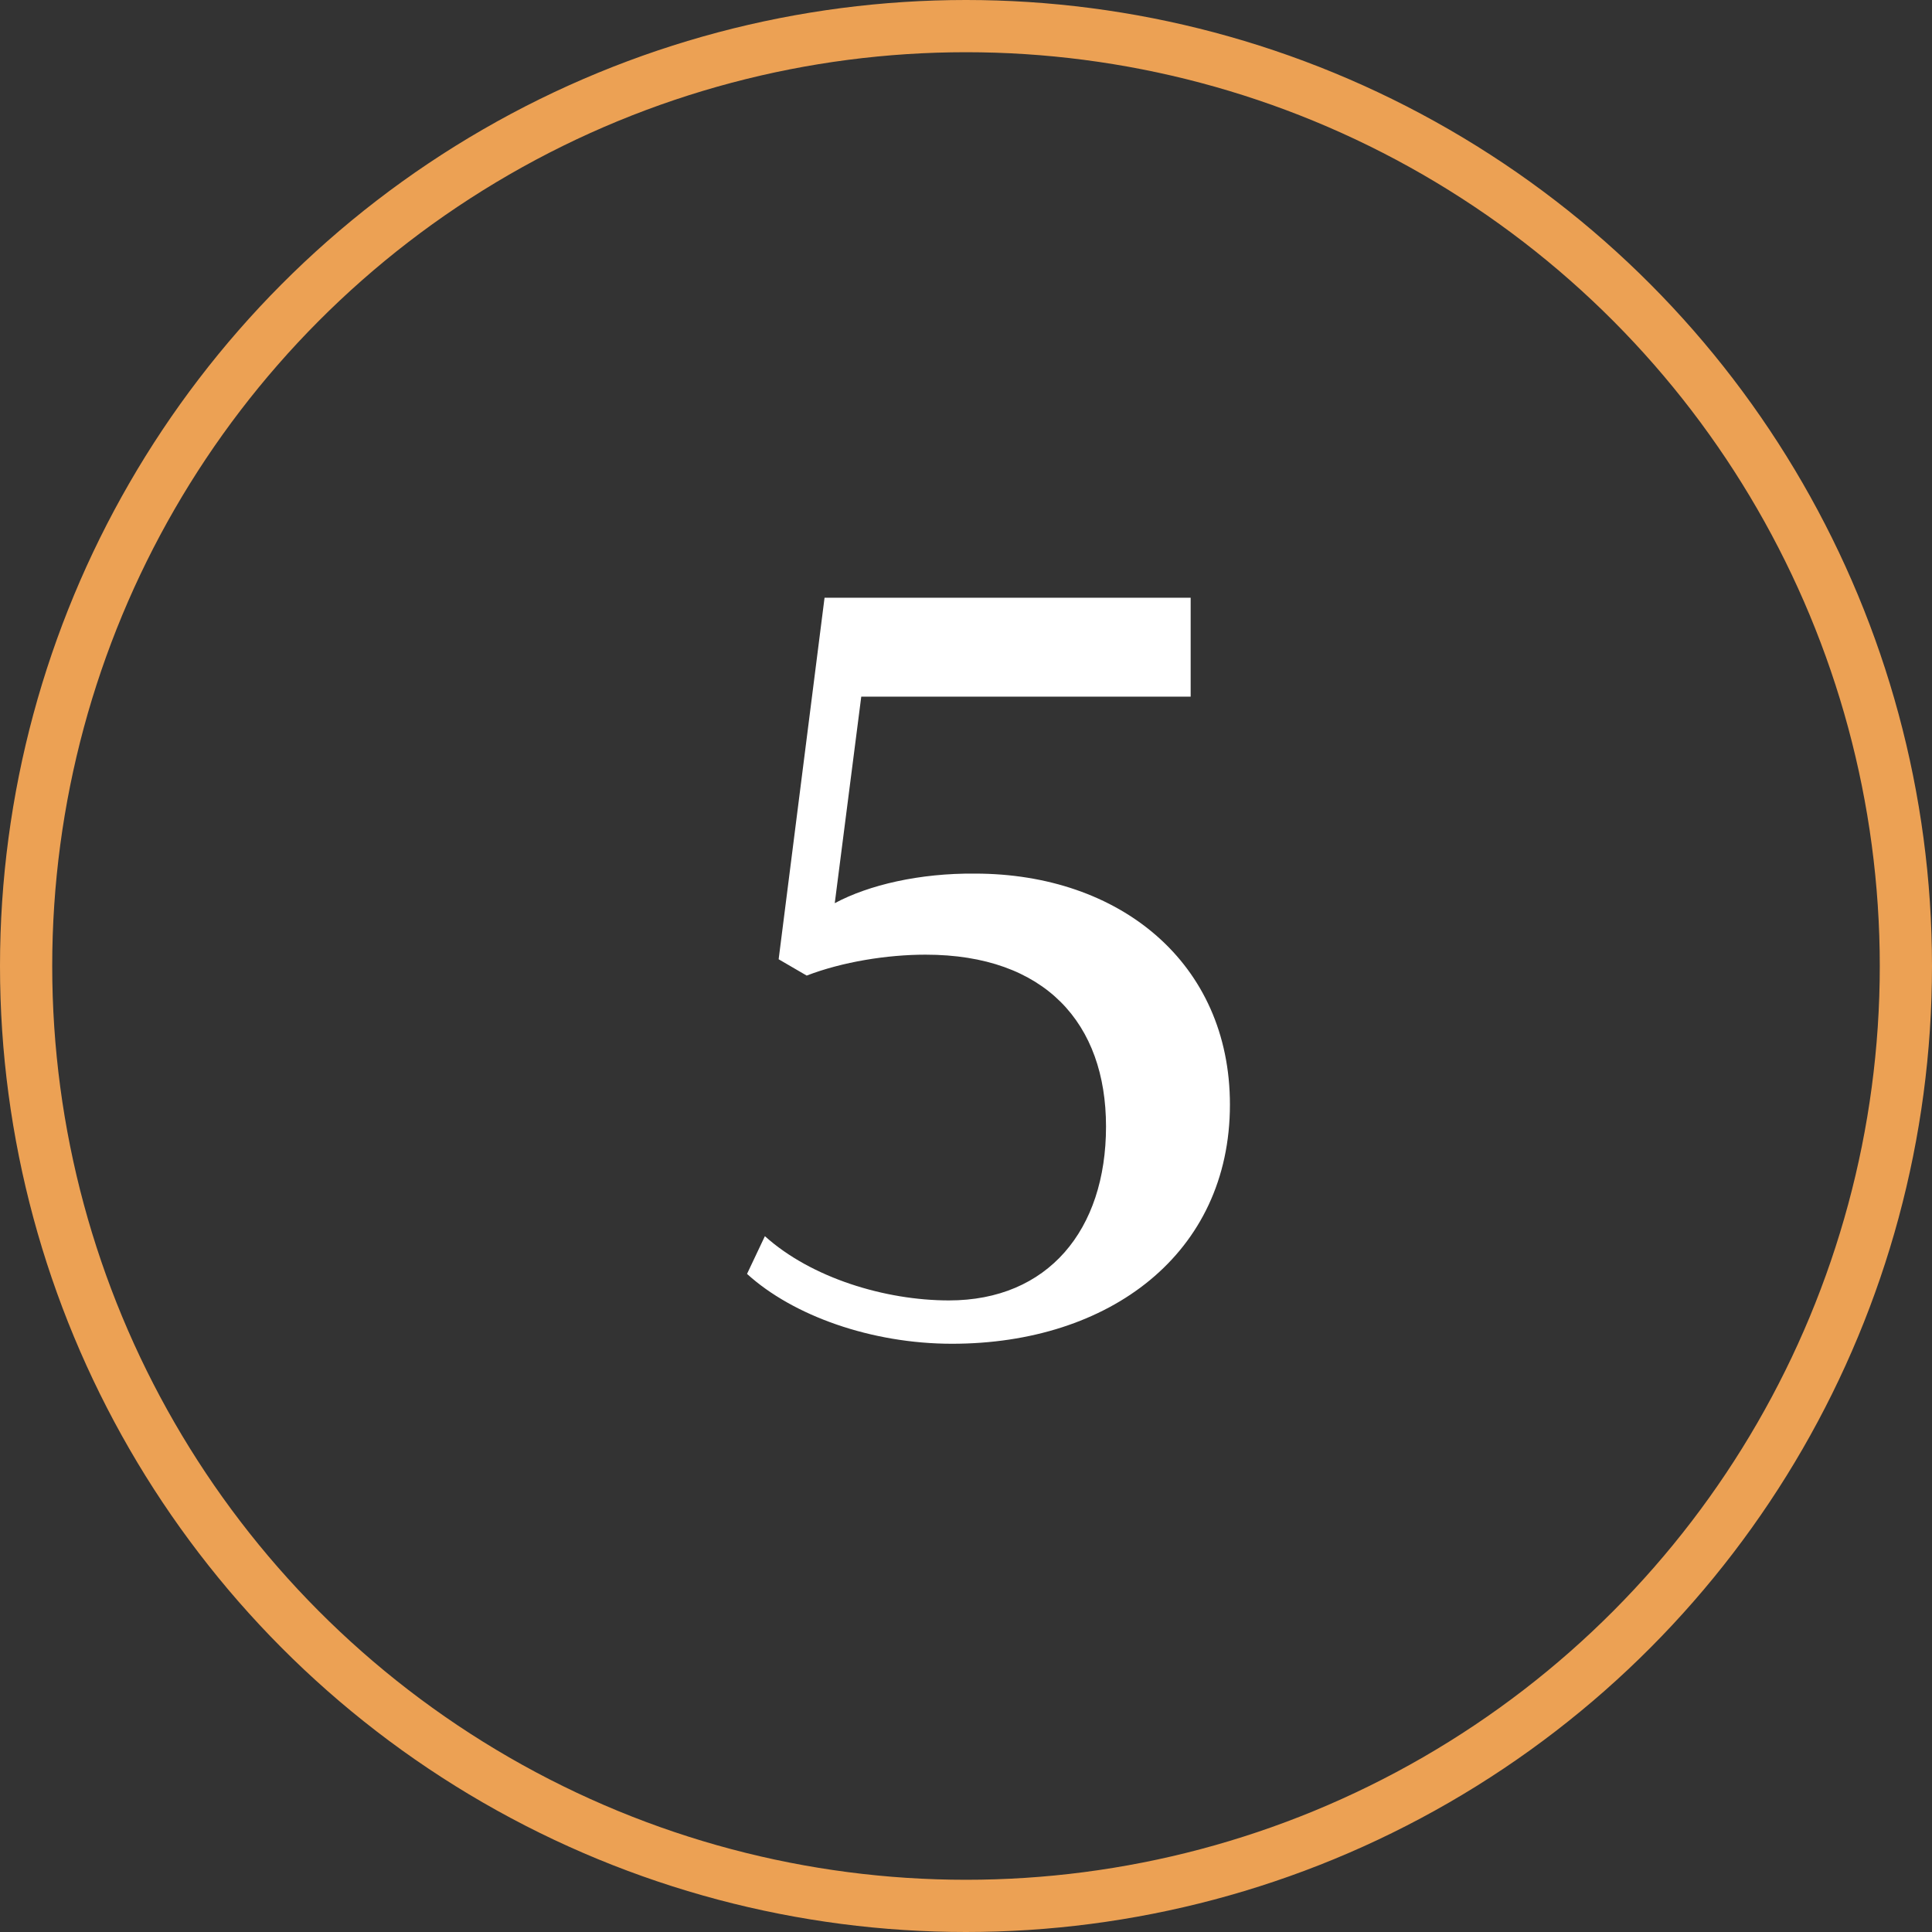 <svg xmlns="http://www.w3.org/2000/svg" width="74" height="74" viewBox="0 0 74 74" fill="none"><rect x="0" y="0" width="74" height="74" fill="#333333" stroke="none"/><path d="M37.344 33.461C42.891 33.461 47.109 36.879 47.109 42.309C47.109 48.012 42.5 51.469 36.465 51.469C33.379 51.469 30.371 50.395 28.613 48.793L29.297 47.348C31.074 48.949 33.906 49.809 36.348 49.809C40.137 49.809 42.363 47.113 42.363 43.148C42.363 39.203 40.039 36.566 35.449 36.566C33.984 36.566 32.266 36.84 30.898 37.367L29.824 36.742L31.582 22.895H45.605V26.684H32.988L31.973 34.594C33.281 33.891 35.234 33.441 37.344 33.461Z" fill="white"></path><circle cx="37" cy="37" r="36" stroke="#ECA154" stroke-width="2"></circle></svg>